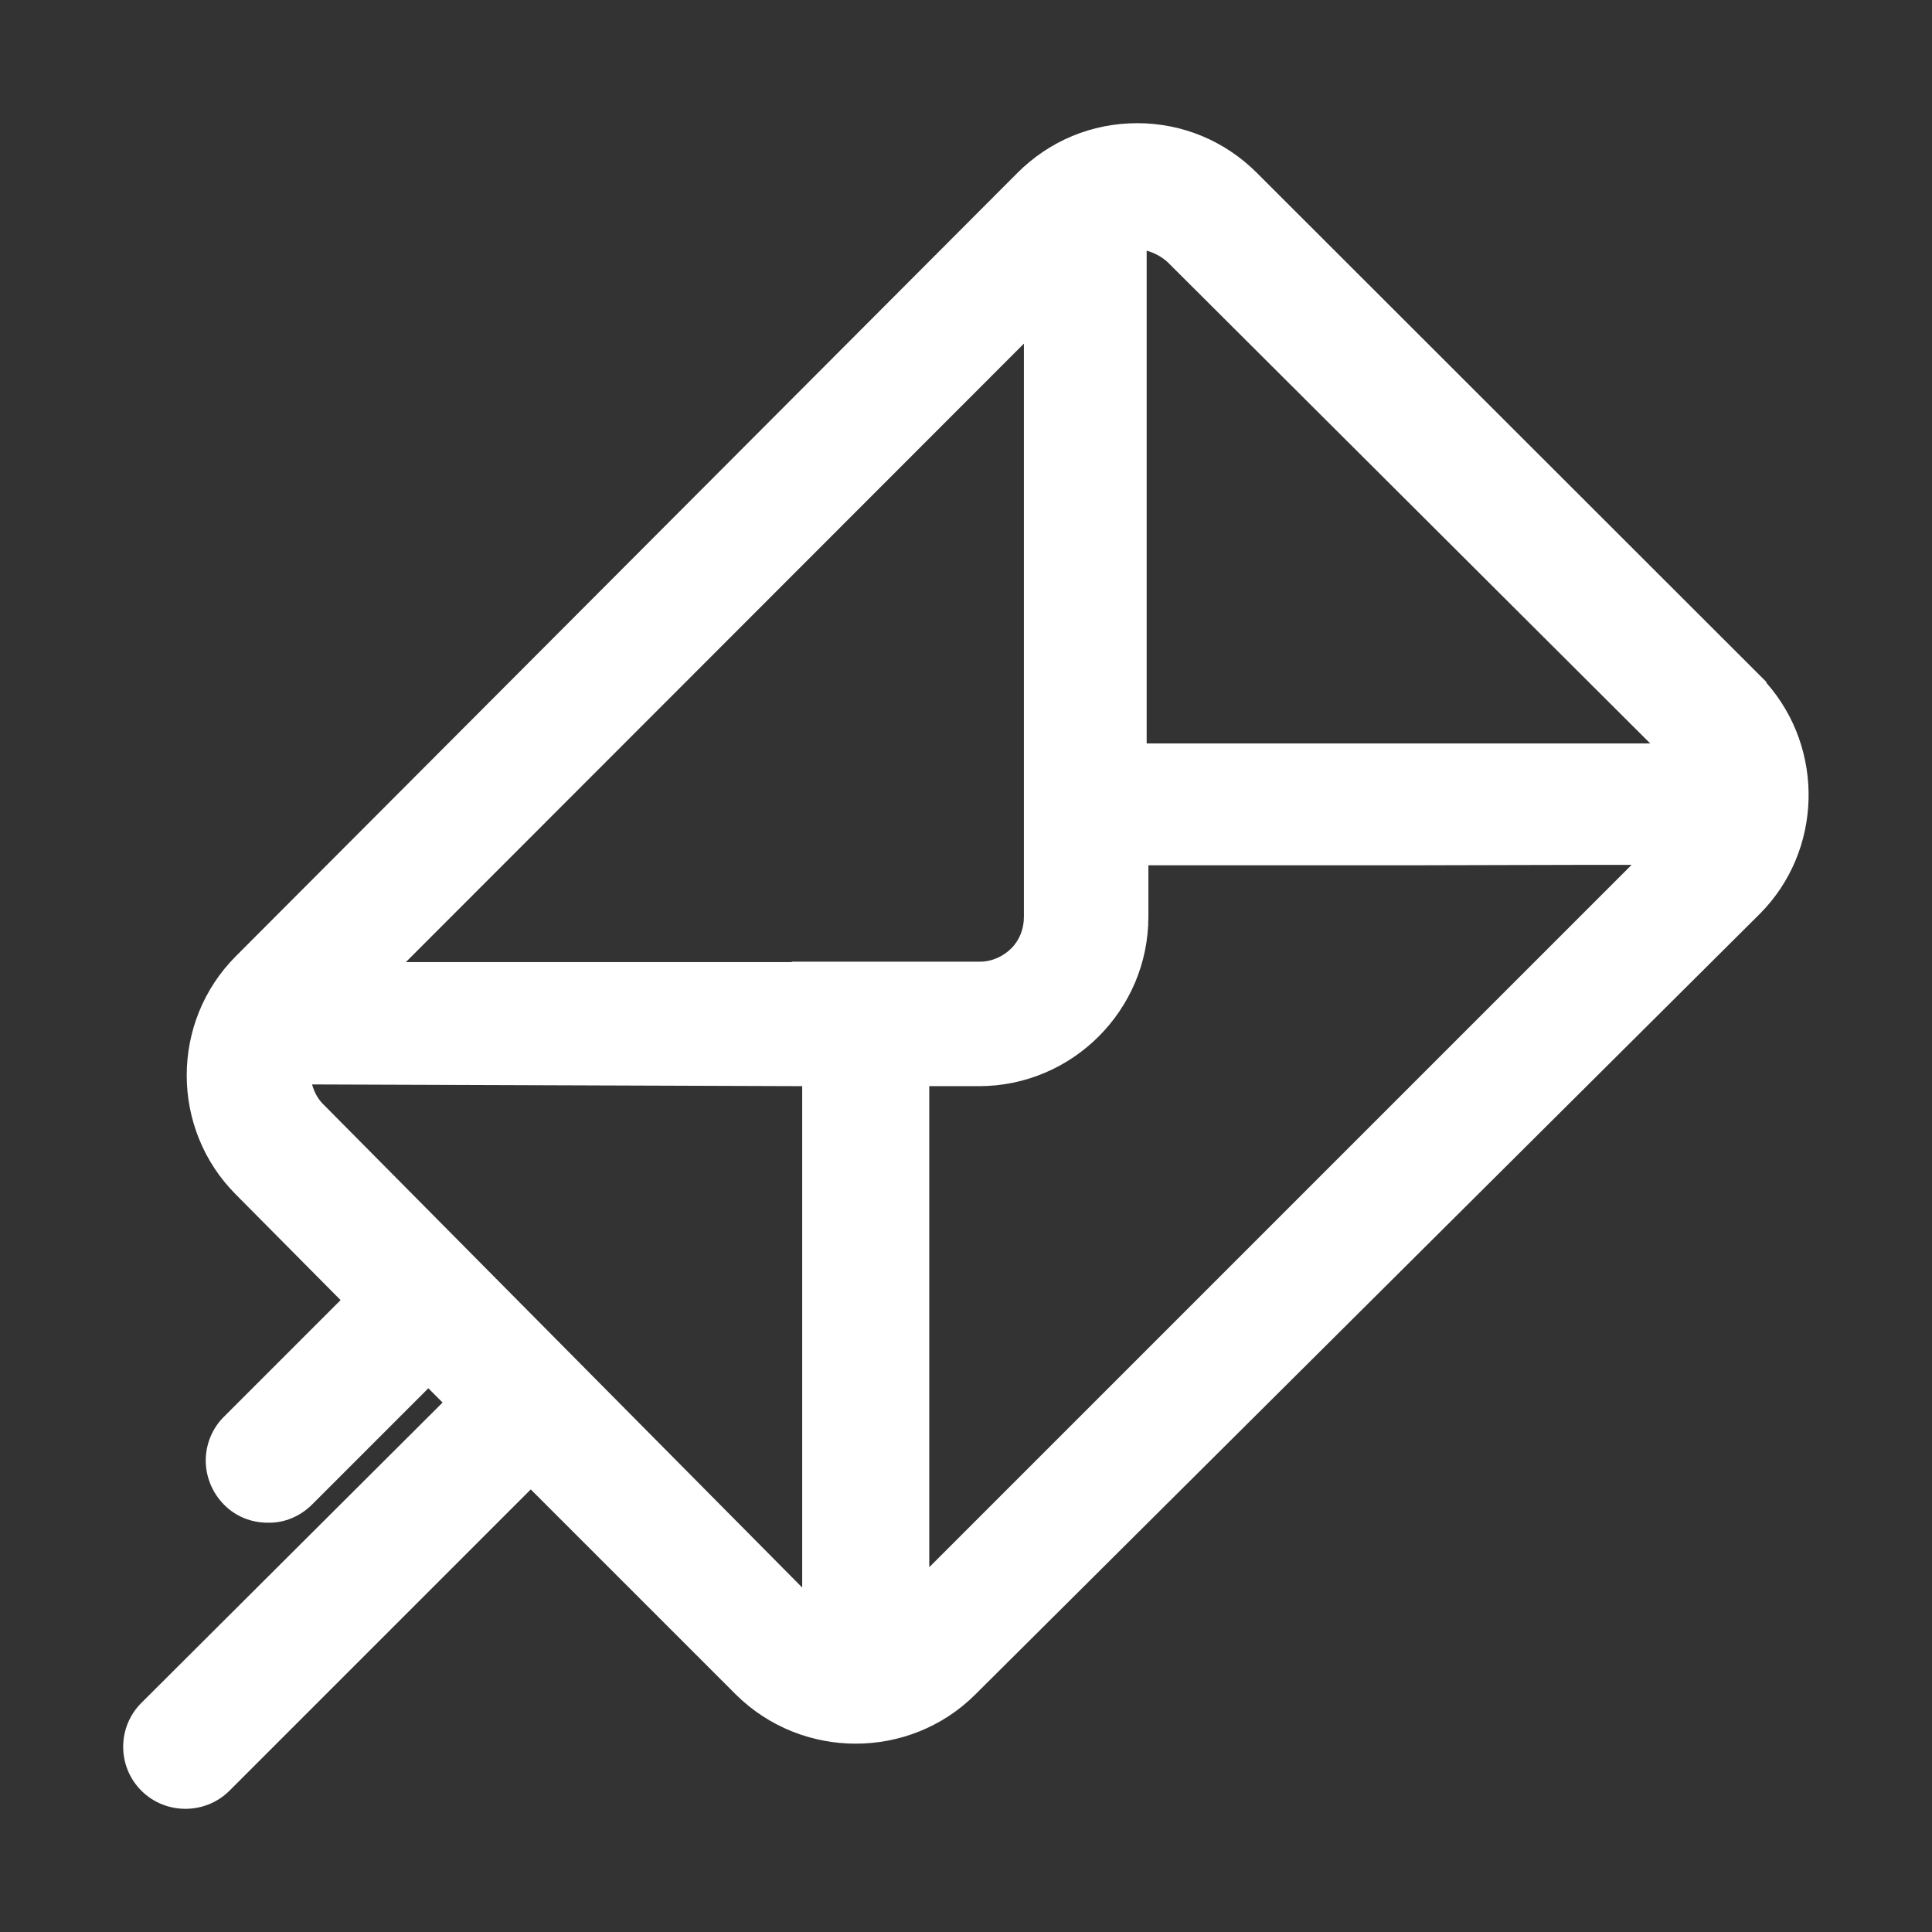<?xml version="1.0" encoding="utf-8"?>
<!-- Generator: Adobe Illustrator 24.2.2, SVG Export Plug-In . SVG Version: 6.00 Build 0)  -->
<svg version="1.1" id="Layer_1" xmlns="http://www.w3.org/2000/svg" xmlns:xlink="http://www.w3.org/1999/xlink" x="0px" y="0px"
	 width="447px" height="447px" viewBox="0 0 447 447" style="enable-background:new 0 0 447 447;" xml:space="preserve">
<rect x="0" y="0" width="447" height="447" fill="#333333" stroke="none"/>
<style type="text/css">
	.st0{fill:#FFFFFF;}
</style>
<path class="st0" d="M408.7,158v-0.2L290.8,40c-7.4-7.4-17.2-11.5-27.7-11.5c0,0,0,0,0,0c-10.5,0-20.3,4.1-27.7,11.5L54.6,221.2
	c-15.2,15.2-15.2,40,0,55.2l24.2,24.4l-26.9,26.9c-2.8,2.7-4.3,6.5-4.3,10.2c0,3.9,1.6,7.6,4.3,10.3c2.7,2.7,6.3,4.1,10,4.1
	c0,0,0,0,0.1,0c3.8,0.1,7.5-1.5,10.2-4.2l26.9-26.9l3.3,3.3L32.7,394c-5.6,5.6-5.6,14.7,0,20.3c2.8,2.8,6.5,4.2,10.2,4.2
	s7.4-1.4,10.2-4.2l69.7-69.7l47.5,47.5c15.3,15.1,40.1,15.1,55.3,0l181.5-180.6C421.7,196.9,422.2,173.3,408.7,158z M185.6,367.3
	L75,255.7c-1.4-1.3-2.3-3-2.8-4.8l113.4,0.4V367.3z M183.2,222.6L183.2,222.6l-40.5,0l0,0h-1.5l0,0l-40.6,0l0,0h-6.7l143-143.1
	l0,132.6c0,2.8-1,5.4-2.9,7.3s-4.5,3.1-7.3,3.1H183.2z M215,362.6V251.3h11.5c21.6,0,39.2-17.6,39.2-39.2v-11.9h60.1l0,0l40.7-0.1
	l0,0h11L215,362.6z M265.3,172V58c1.8,0.5,3.5,1.4,4.9,2.7L381.8,172H265.3z"/>
</svg>
